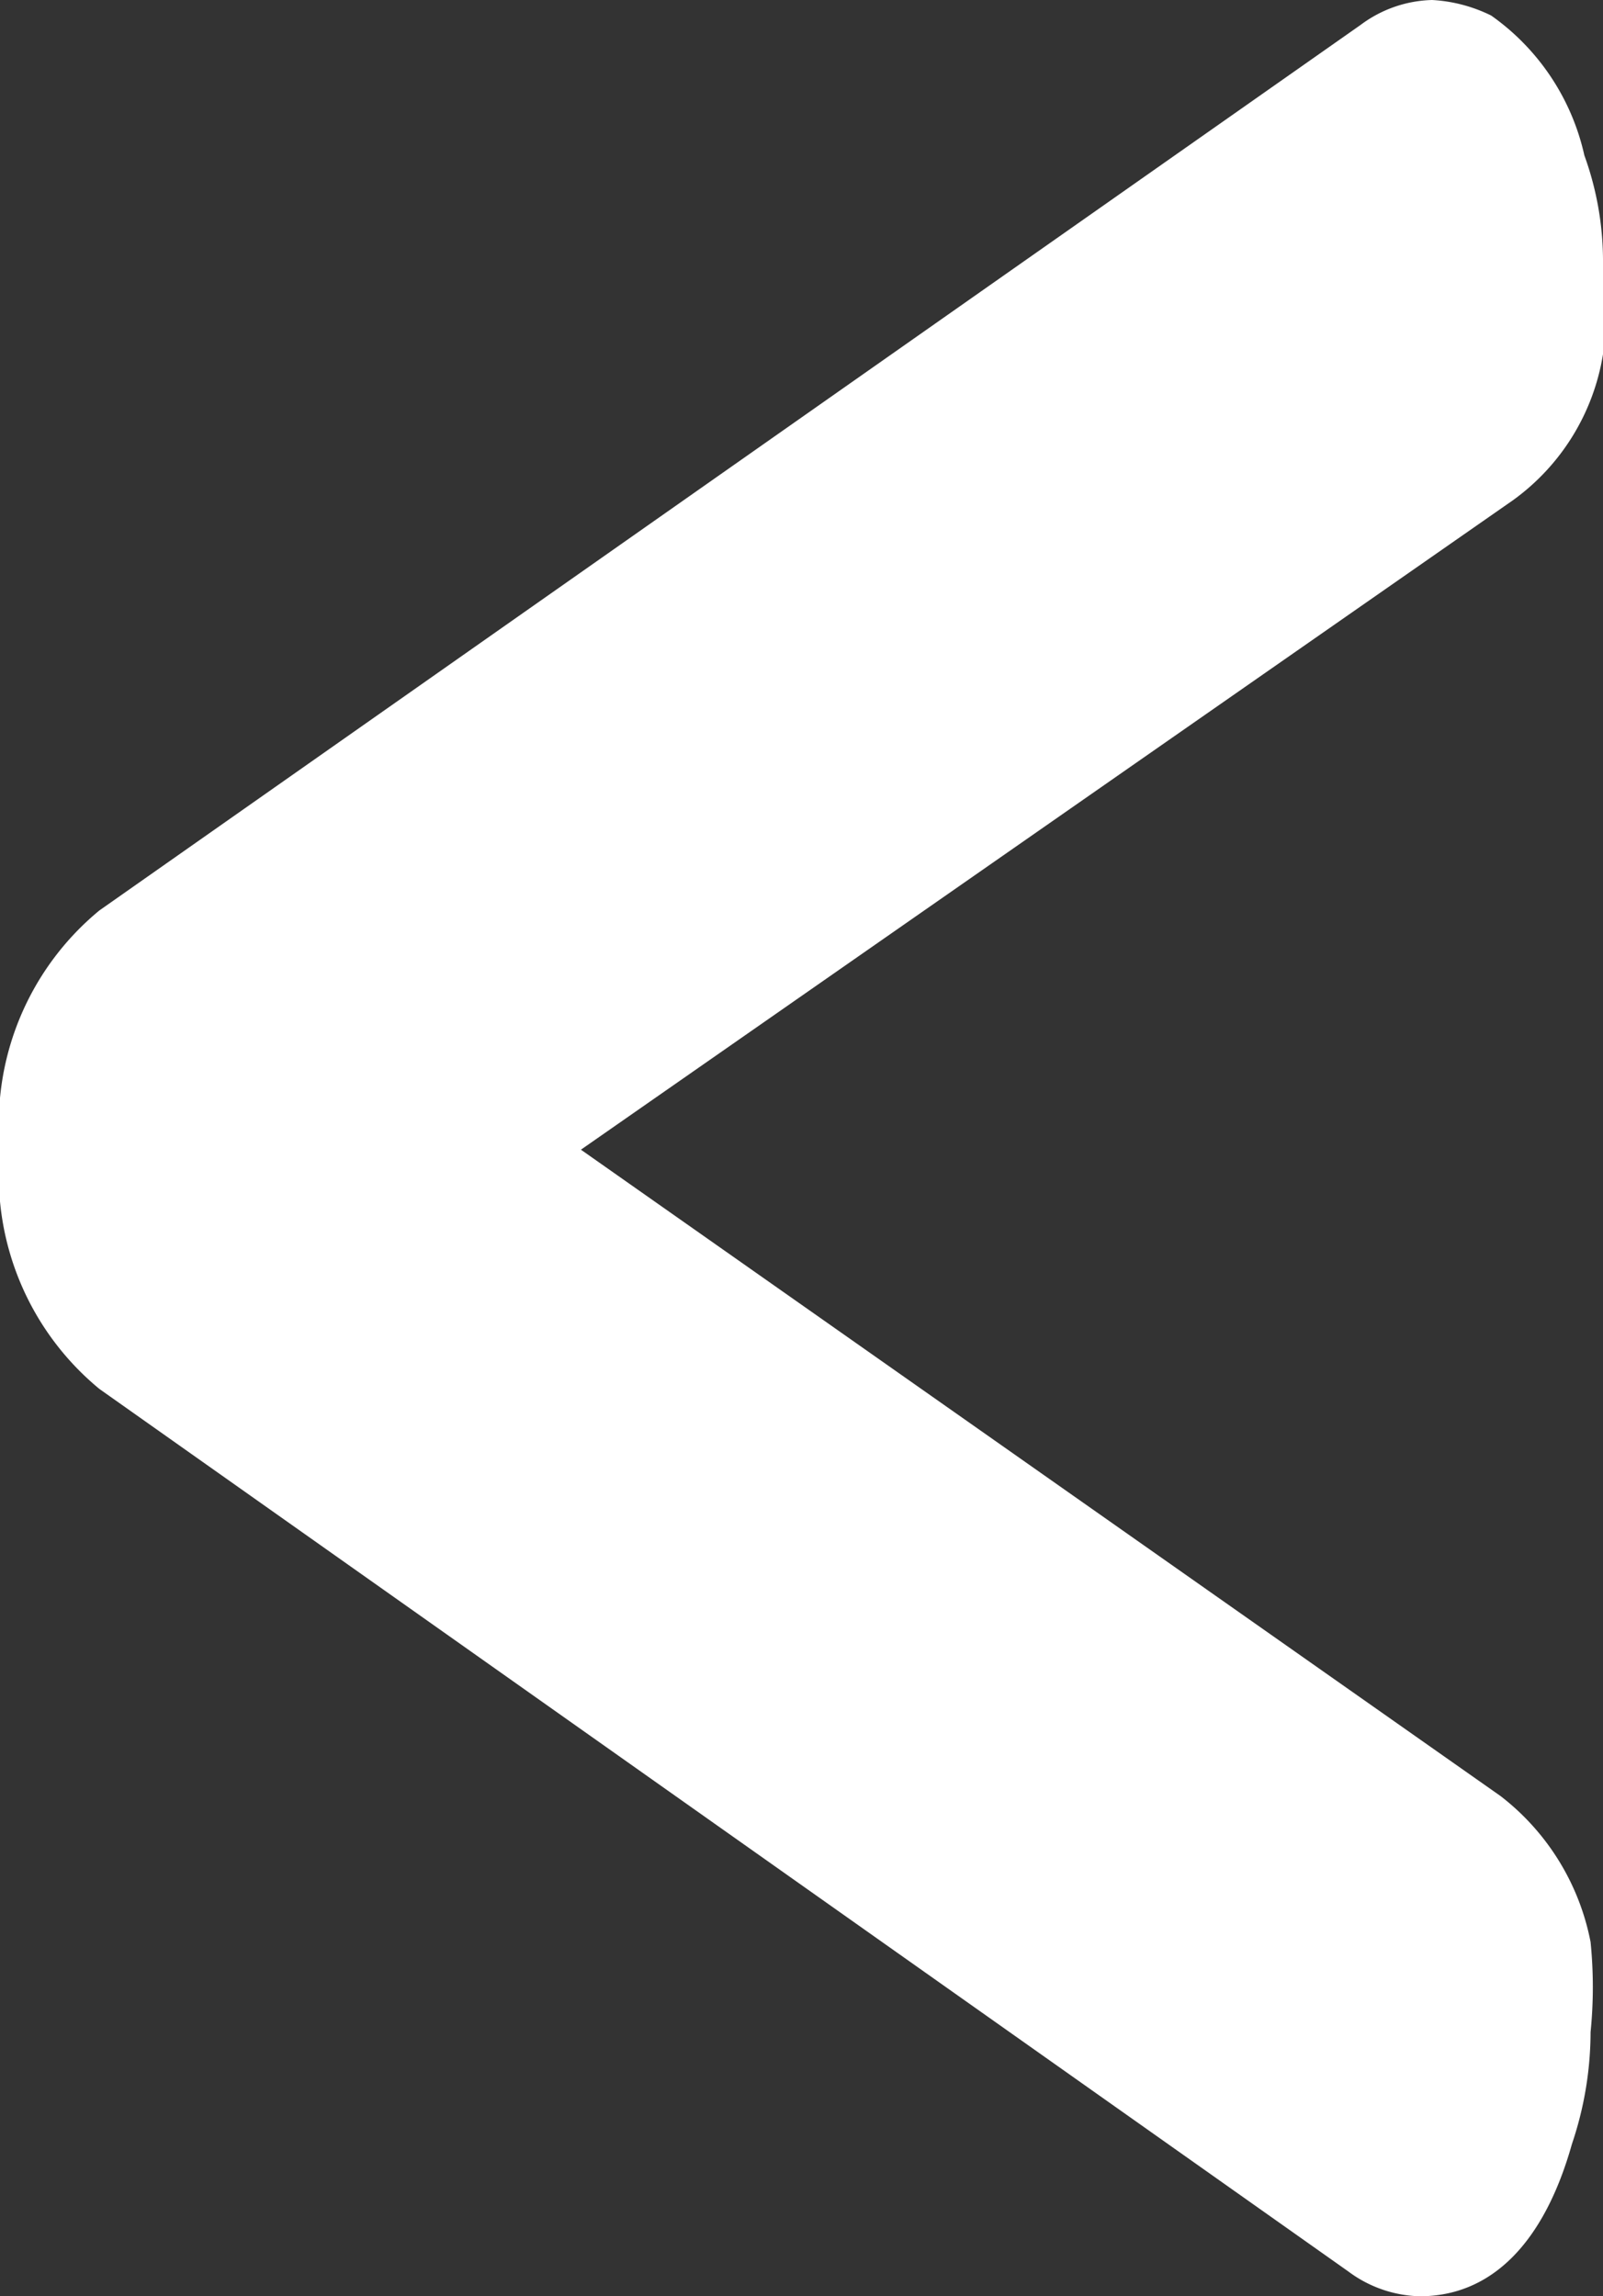 <svg id="Capa_1" data-name="Capa 1" xmlns="http://www.w3.org/2000/svg" viewBox="0 0 5.16 7.39"><rect x="0" y="0" width="5.16" height="7.39" fill="#333333" stroke="none"/><defs><style>.cls-1{fill:#fff;}</style></defs><title>manual imagen villas</title><path class="cls-1" d="M4.83,5.78a.78.78,0,0,1,.29.47,1.45,1.45,0,0,1,0,.29,1.13,1.13,0,0,1-.06.36c-.09.32-.26.49-.49.49a.4.4,0,0,1-.23-.08L.32,4.47A.89.89,0,0,1,0,3.7a.89.89,0,0,1,.32-.77L4.38.08A.4.4,0,0,1,4.61,0,.49.49,0,0,1,4.8.05.75.75,0,0,1,5.1.5a1,1,0,0,1,.06.35,1.55,1.55,0,0,1,0,.29.72.72,0,0,1-.29.47l-3,2.09Z"/></svg>